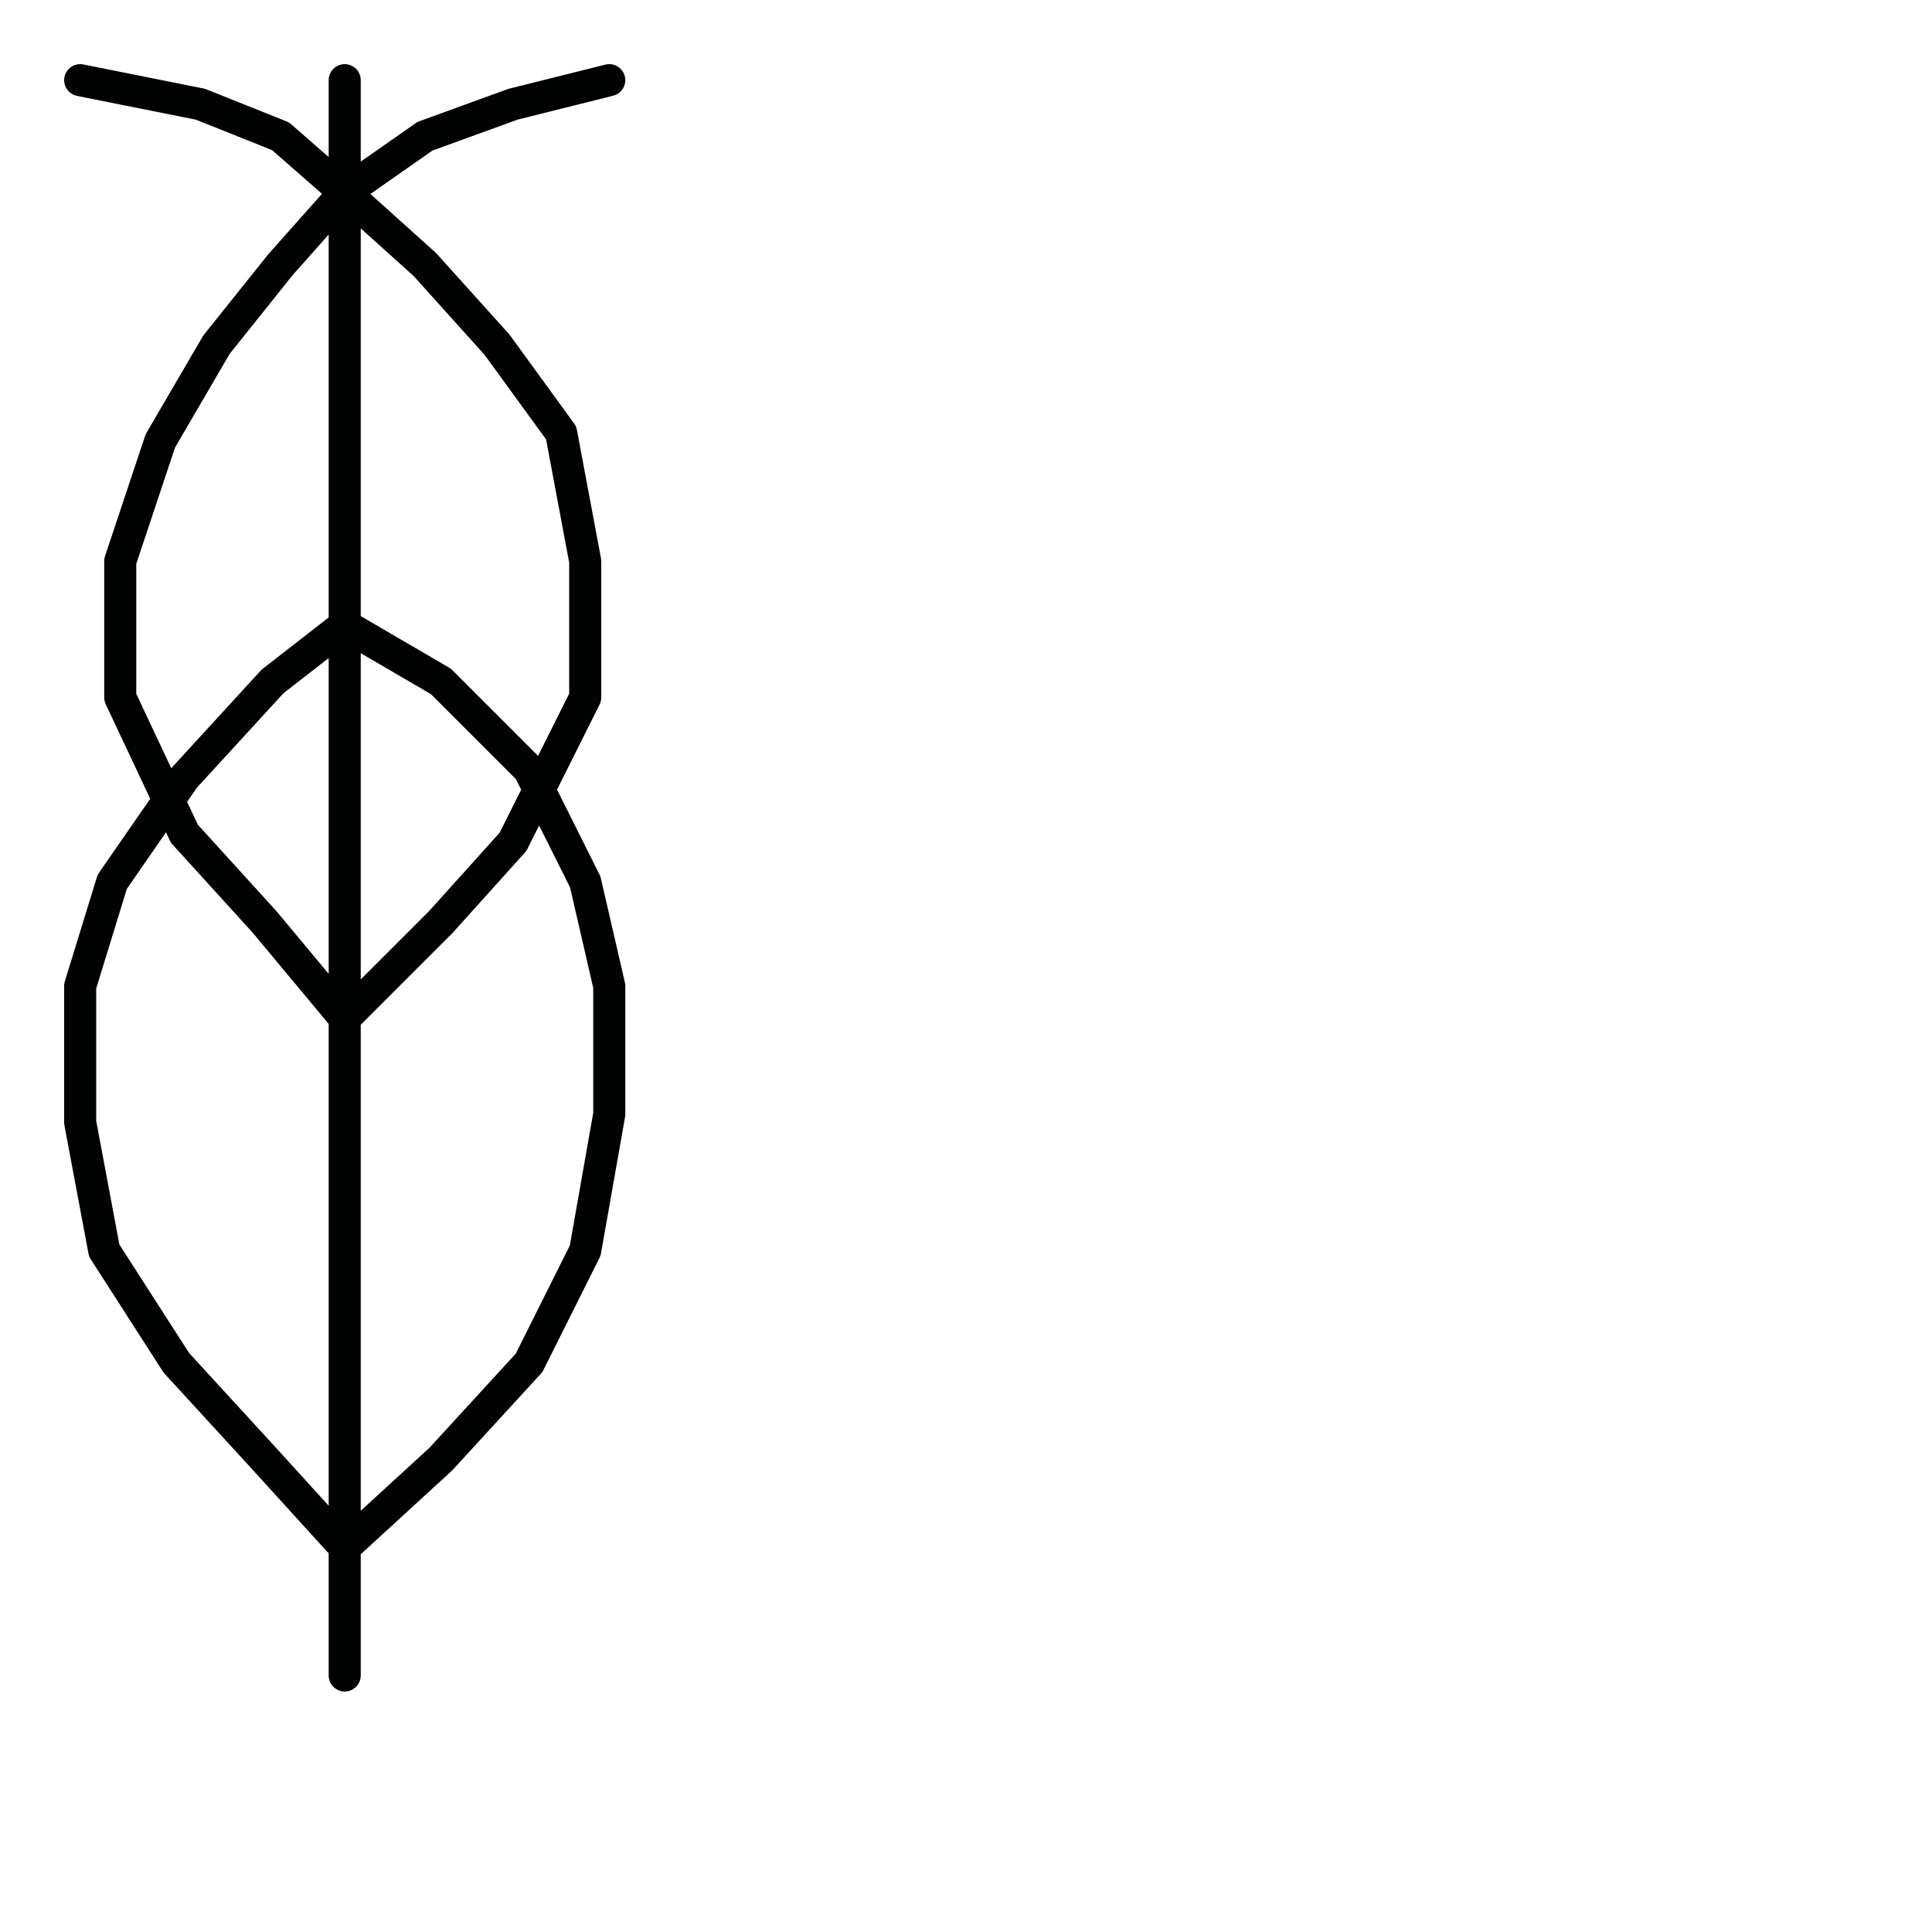 <?xml version="1.0" encoding="utf-8"?>
<!-- Generator: Adobe Illustrator 24.1.2, SVG Export Plug-In . SVG Version: 6.00 Build 0)  -->
<svg version="1.1" id="Ebene_1" xmlns="http://www.w3.org/2000/svg" xmlns:xlink="http://www.w3.org/1999/xlink" x="0px" y="0px"
	 viewBox="0 0 24.1 24.1" style="enable-background:new 0 0 24.1 24.1;" xml:space="preserve">
<style type="text/css">
	.st0{fill:none;stroke:#010202;stroke-width:0.4;stroke-linecap:round;stroke-linejoin:round;}
</style>
<polyline class="st0" points="4.3,1 4.3,2.4 5.3,1.7 6.4,1.3 7.6,1 6.4,1.3 5.3,1.7 4.3,2.4 3.5,1.7 2.5,1.3 1,1 2.5,1.3 3.5,1.7 
	4.3,2.4 5.3,3.3 6.2,4.3 7,5.4 7.3,7 7.3,8.7 6.4,10.5 5.5,11.5 4.3,12.7 3.3,11.5 2.3,10.4 1.5,8.7 1.5,7 2,5.5 2.7,4.3 3.5,3.3 
	4.3,2.4 4.3,3.9 4.3,5.3 4.3,6.5 4.3,7.8 3.4,8.5 2.3,9.7 1.4,11 1,12.3 1,14 1.3,15.6 2.2,17 3.3,18.2 4.3,19.3 5.5,18.2 6.6,17 
	7.3,15.6 7.6,13.9 7.6,12.3 7.3,11 6.6,9.6 5.5,8.5 4.3,7.8 4.3,9.4 4.3,11.1 4.3,12.7 4.3,14.2 4.3,15.7 4.3,17.4 4.3,19.3 
	4.3,20.9 "/>
</svg>
